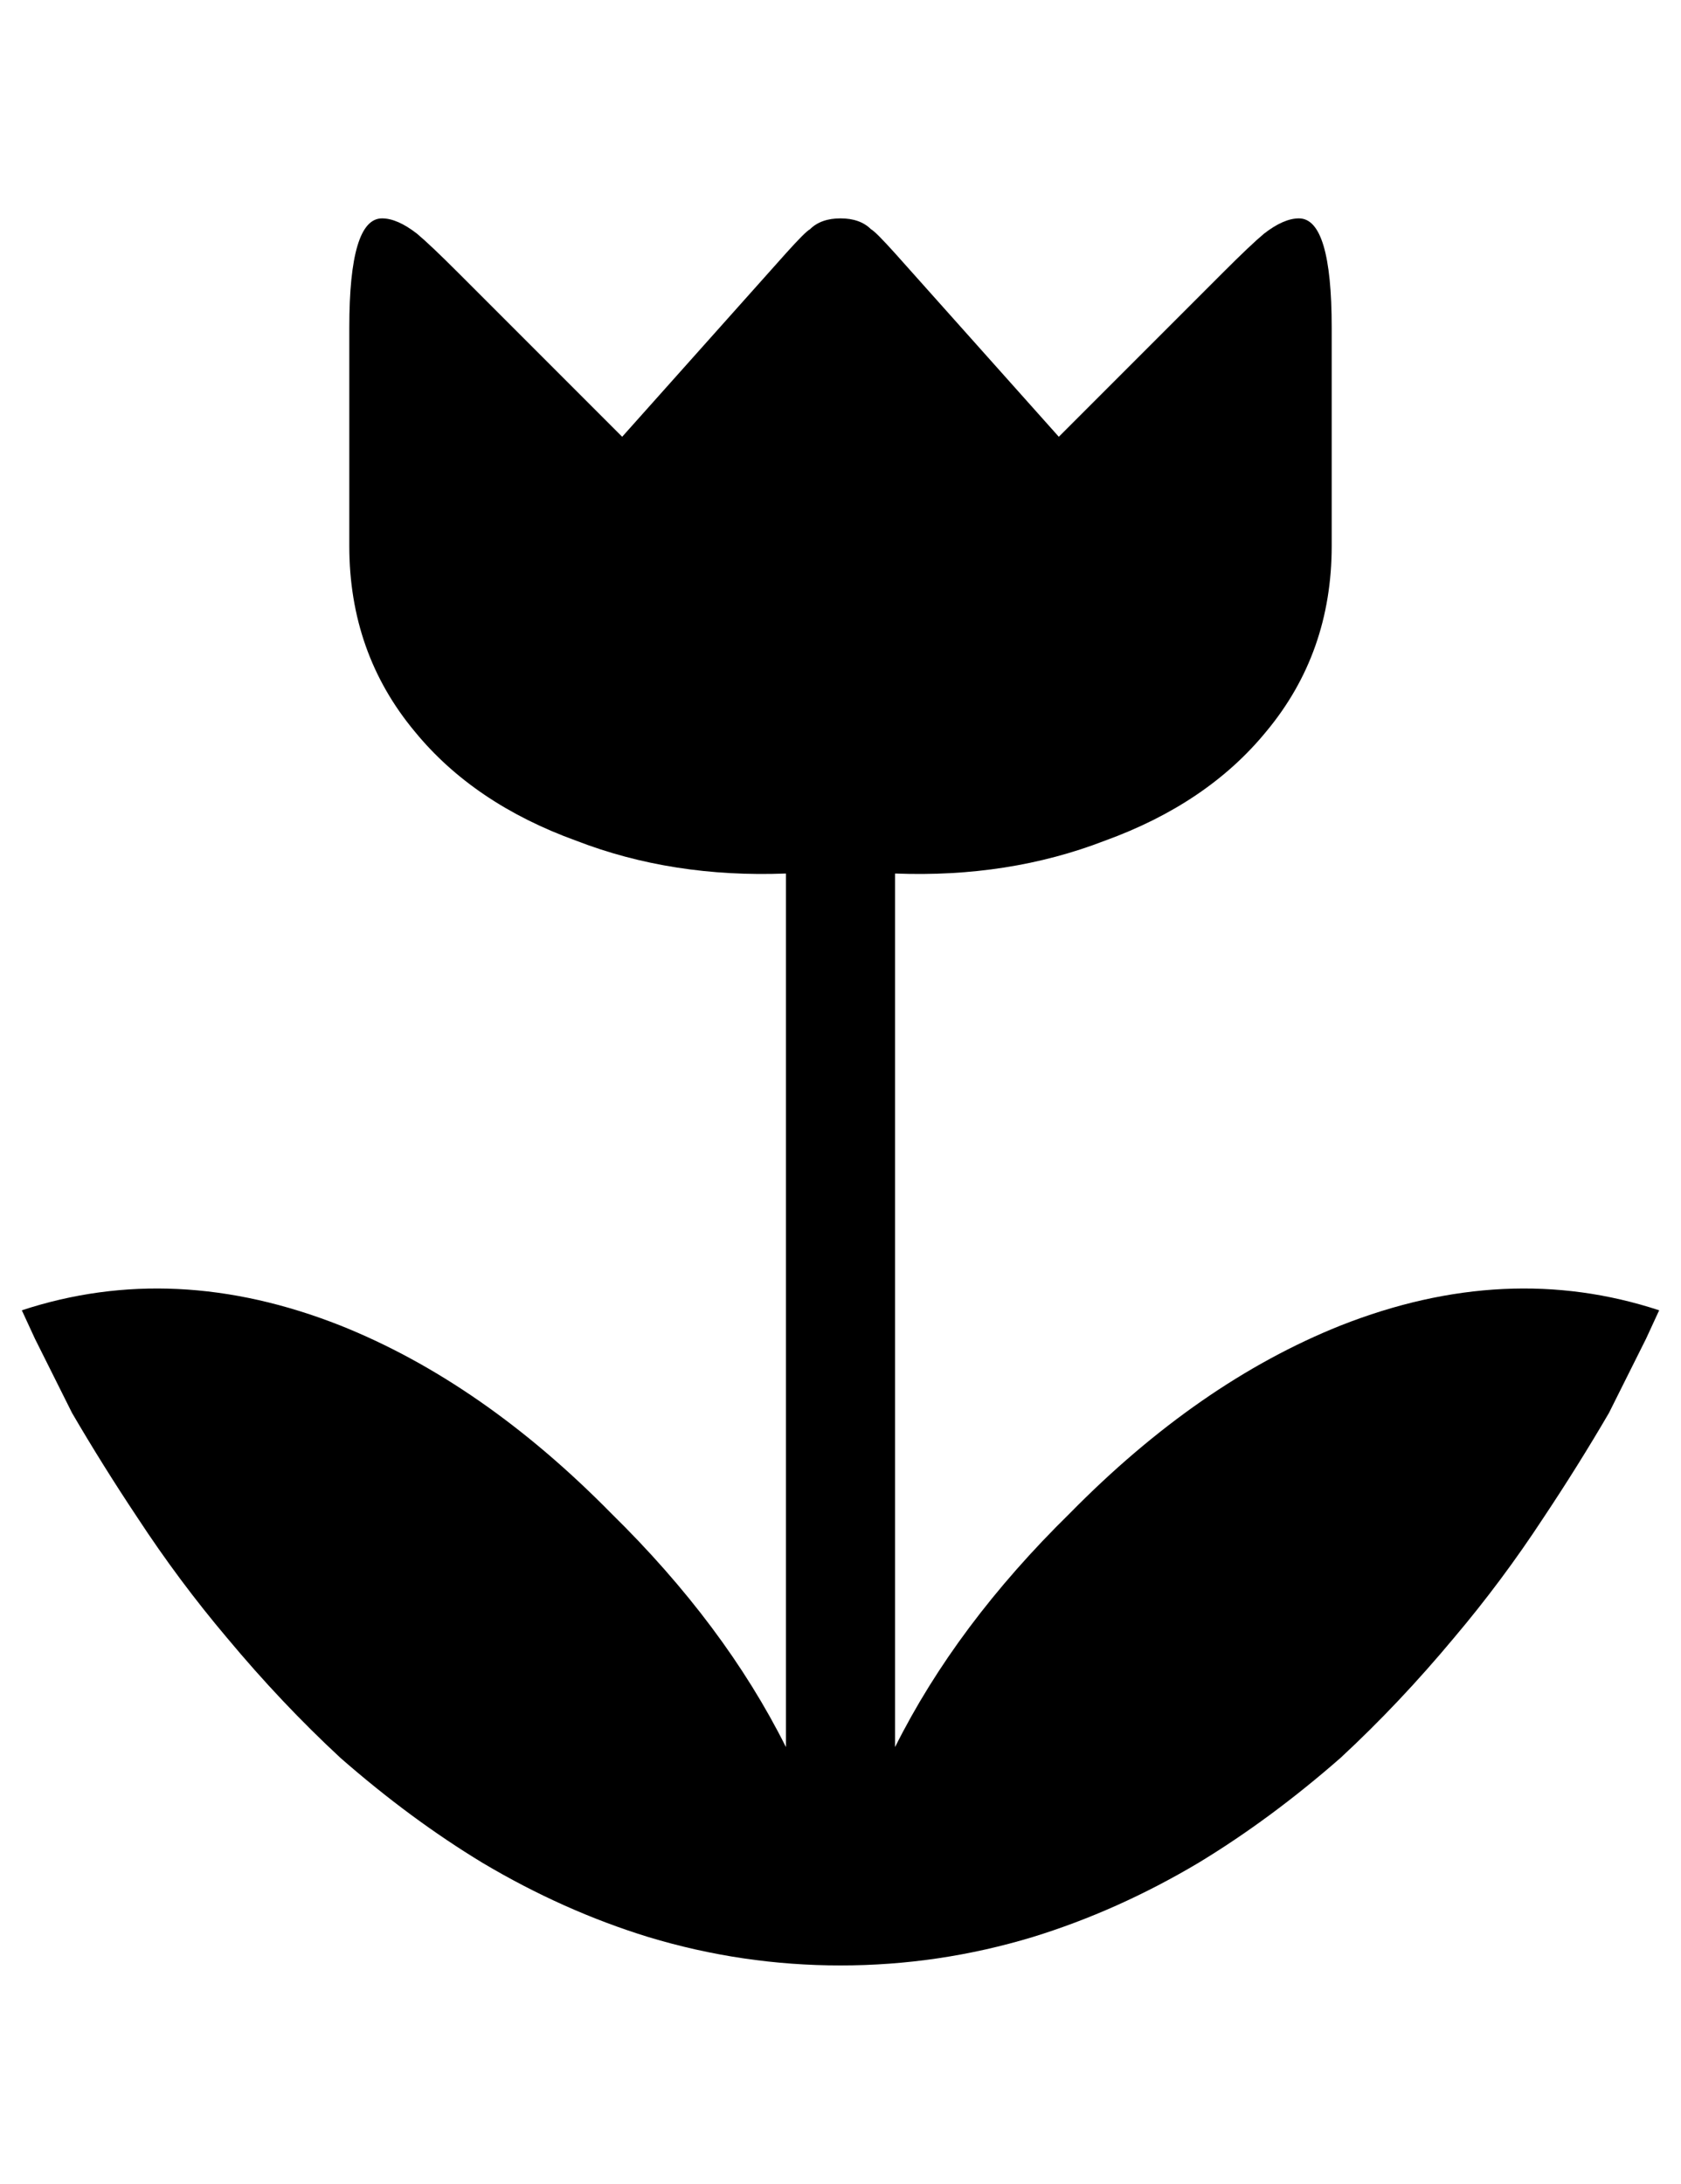 <?xml version="1.0" standalone="no"?>
<!DOCTYPE svg PUBLIC "-//W3C//DTD SVG 1.1//EN" "http://www.w3.org/Graphics/SVG/1.1/DTD/svg11.dtd" >
<svg xmlns="http://www.w3.org/2000/svg" xmlns:xlink="http://www.w3.org/1999/xlink" version="1.1" viewBox="-10 0 770 1000">
   <path fill="currentColor"
d="M165 100q-15 0 -15 50v100q0 49 30 85q27 33 74 50q44 17 96 15v400q-28 -56 -80 -107q-59 -60 -124 -86q-76 -30 -146 -7l6 13l17 34q14 24 30 48q19 29 41 55q25 30 52 55q32 28 65 48q37 22 76 34q43 13 88 13t88 -13q39 -12 76 -34q33 -20 65 -48q27 -25 52 -55
q22 -26 41 -55q16 -24 30 -48l17 -34l6 -13q-70 -23 -146 7q-65 26 -124 86q-52 51 -80 107v-400q52 2 96 -15q47 -17 74 -50q30 -36 30 -85v-100q0 -50 -15 -50q-7 0 -16 7q-6 5 -19 18l-75 75l-75 -84q-9 -10 -11 -11q-5 -5 -14 -5t-14 5q-2 1 -11 11l-75 84l-75 -75
q-13 -13 -19 -18q-9 -7 -16 -7z" />
</svg>
